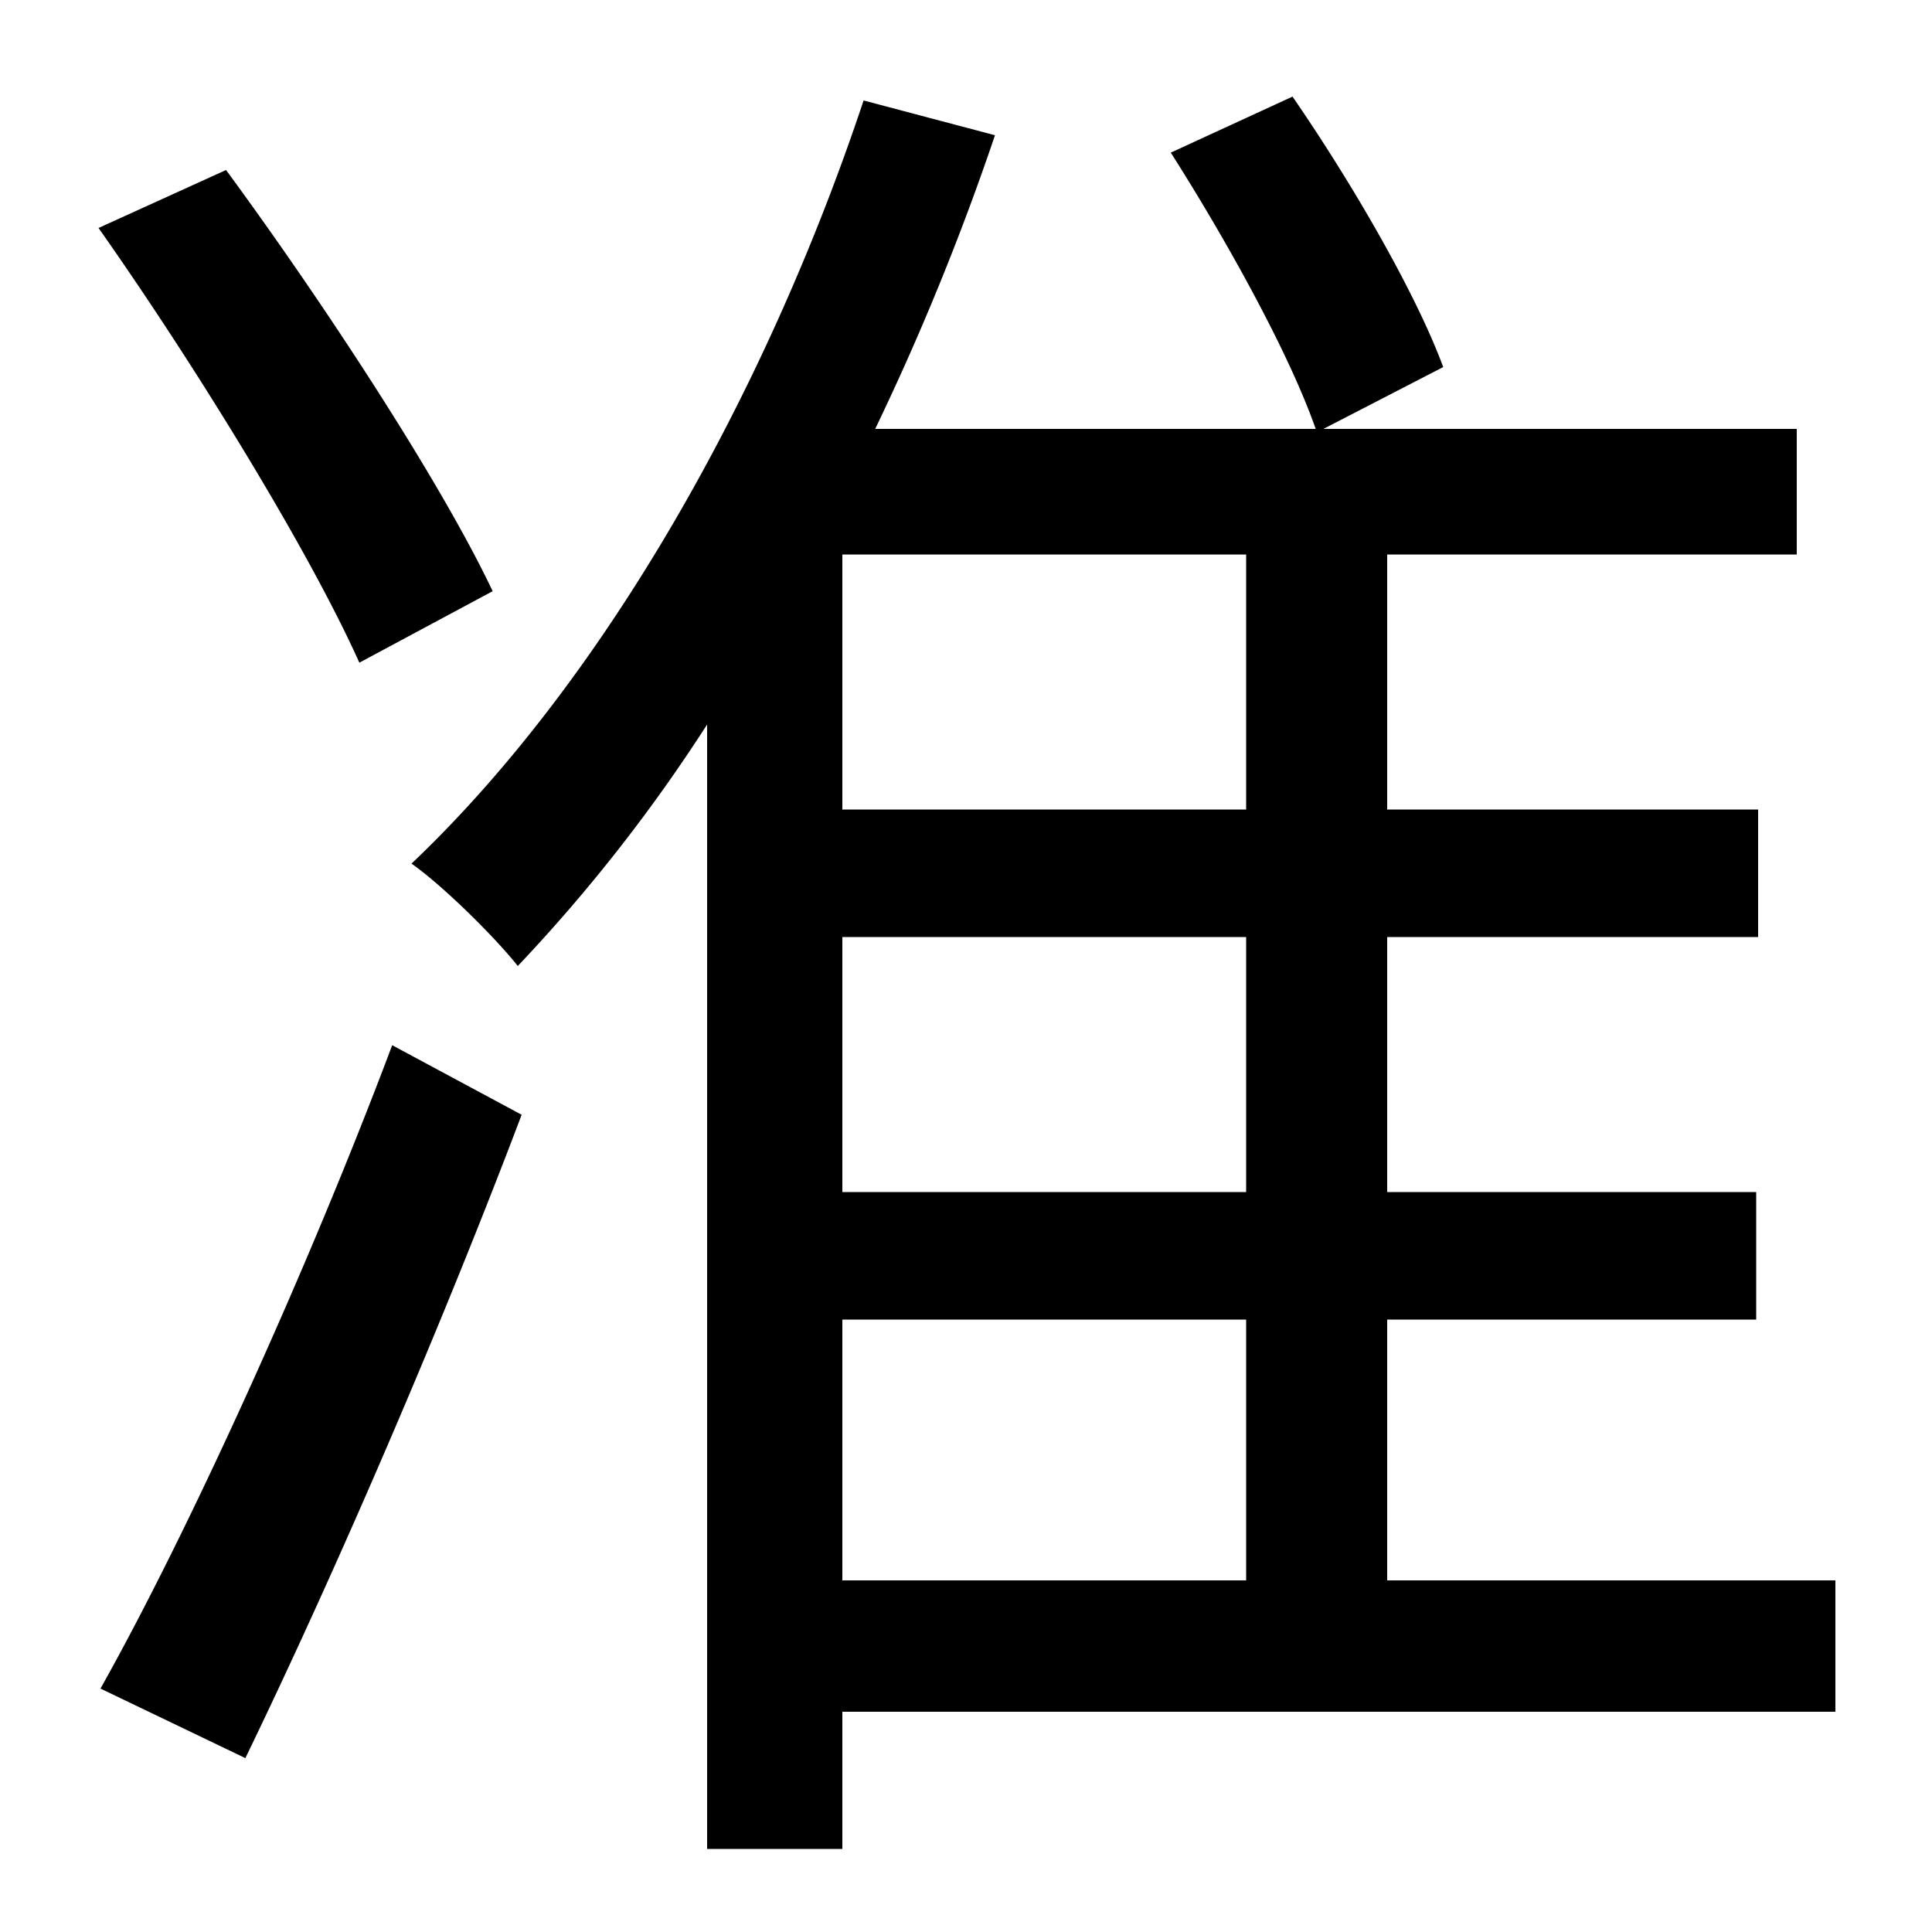 <svg id="Layer_1" data-name="Layer 1" xmlns="http://www.w3.org/2000/svg" viewBox="0 0 300 300"><title>4.1</title><path d="M55.8,102.9C48,85.5,30.3,56.7,15.3,35.4l19.8-9c15,20.4,33.3,48.3,41.4,65.4ZM15.6,262.2c13.5-24,32.1-64.8,45.3-99.9L81,173.1C68.4,206.4,51.9,244.5,38.1,273ZM285,265.8H130.8v21.3h-21V112.5A254.33,254.33,0,0,1,80.4,150c-3.3-4.2-11.4-12.3-16.5-15.9,29.7-28.2,54.9-72.6,70.2-118.5L154.5,21a403.28,403.28,0,0,1-18.6,45.6h68.4c-4.2-12-14.1-29.7-22.5-42.9L200.7,15c9.3,13.5,19.2,30.6,23.4,42l-18.6,9.6H279V86.1H215.4v39.6H273v19.8H215.4v39.6h57.3v19.8H215.4v40.5H285ZM193.5,86.1H130.8v39.6h62.7Zm0,59.4H130.8v39.6h62.7Zm-62.7,99.9h62.7V204.9H130.8Z"/></svg>